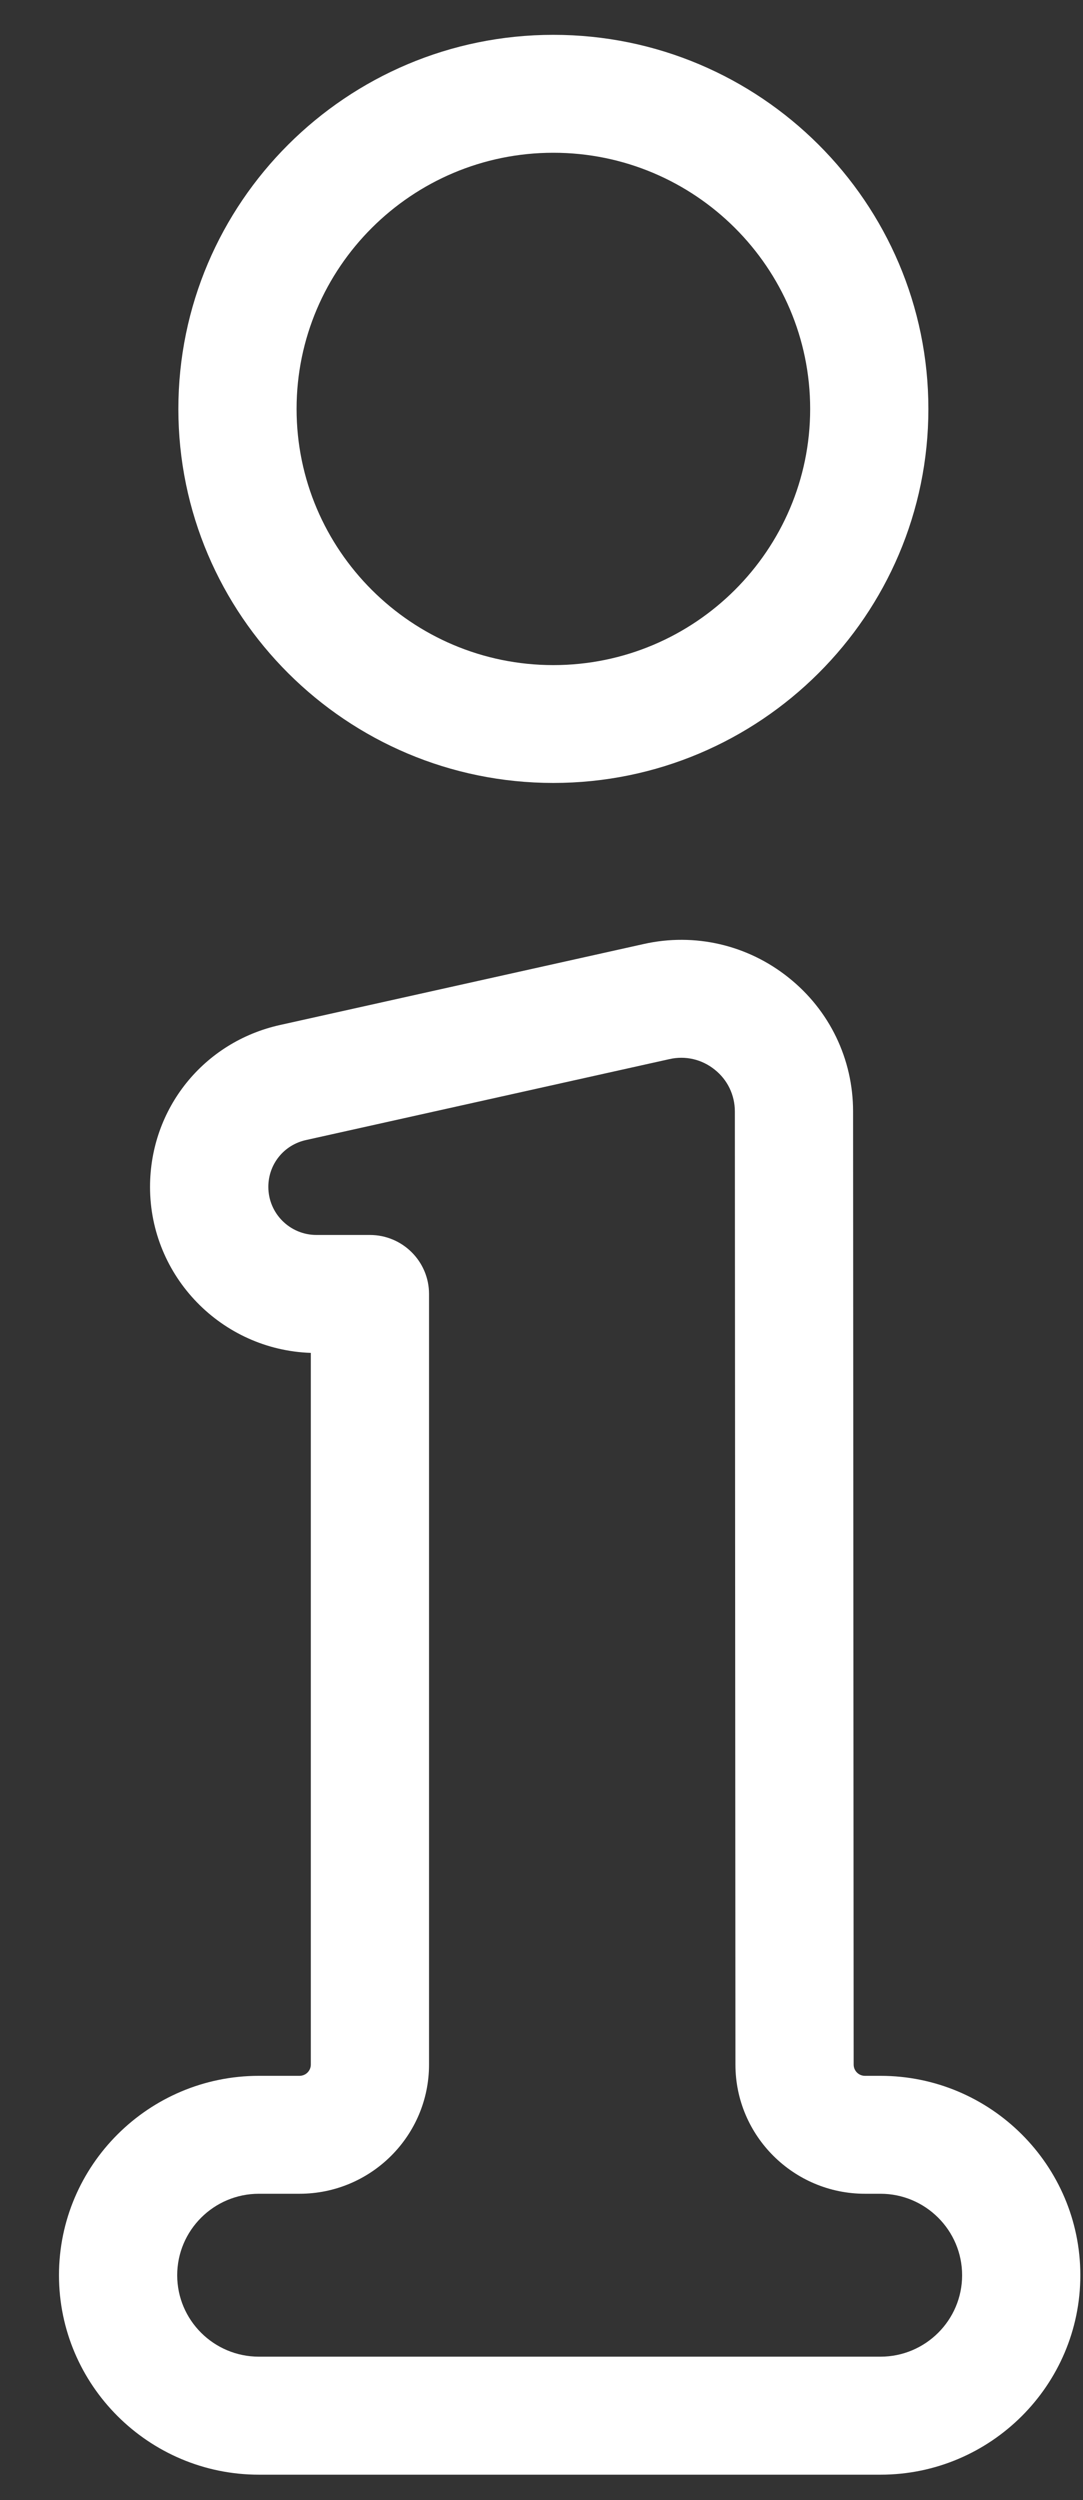 <svg
 xmlns="http://www.w3.org/2000/svg"
 xmlns:xlink="http://www.w3.org/1999/xlink"
 width="13px" height="30px">
<rect width="100%" height="100%" fill="#333333" stroke="none"/>
<path fill-rule="evenodd"  fill="rgb(255, 255, 255)"
 d="M10.569,29.695 L3.108,29.695 C1.785,29.695 0.708,28.620 0.708,27.302 C0.708,25.983 1.785,24.909 3.108,24.909 L3.595,24.909 C3.670,24.909 3.731,24.849 3.731,24.774 L3.731,16.234 C2.661,16.198 1.801,15.318 1.801,14.243 C1.801,13.303 2.444,12.502 3.364,12.299 L7.726,11.328 C8.339,11.190 8.975,11.338 9.466,11.731 C9.958,12.123 10.240,12.709 10.240,13.336 L10.247,24.774 C10.247,24.849 10.308,24.909 10.382,24.909 L10.569,24.909 C11.892,24.909 12.968,25.983 12.968,27.302 C12.968,28.620 11.892,29.695 10.569,29.695 ZM10.569,26.324 L10.382,26.324 C9.526,26.324 8.828,25.629 8.828,24.775 L8.821,13.337 C8.821,13.140 8.733,12.957 8.579,12.835 C8.425,12.711 8.227,12.665 8.035,12.709 L3.673,13.680 C3.406,13.739 3.221,13.971 3.221,14.242 C3.221,14.561 3.480,14.819 3.799,14.819 L4.440,14.819 C4.832,14.819 5.150,15.137 5.150,15.527 L5.150,24.774 C5.150,25.629 4.453,26.324 3.595,26.324 L3.108,26.324 C2.567,26.324 2.127,26.763 2.127,27.302 C2.127,27.841 2.567,28.279 3.108,28.279 L10.569,28.279 C11.109,28.279 11.549,27.841 11.549,27.302 C11.549,26.763 11.109,26.324 10.569,26.324 ZM6.642,9.395 C4.160,9.395 2.141,7.382 2.141,4.907 C2.141,2.432 4.160,0.418 6.642,0.418 C9.125,0.418 11.144,2.432 11.144,4.907 C11.144,7.382 9.125,9.395 6.642,9.395 ZM6.642,1.833 C4.942,1.833 3.560,3.212 3.560,4.907 C3.560,6.601 4.942,7.981 6.642,7.981 C8.342,7.981 9.725,6.601 9.725,4.907 C9.725,3.212 8.342,1.833 6.642,1.833 Z"/>
</svg>